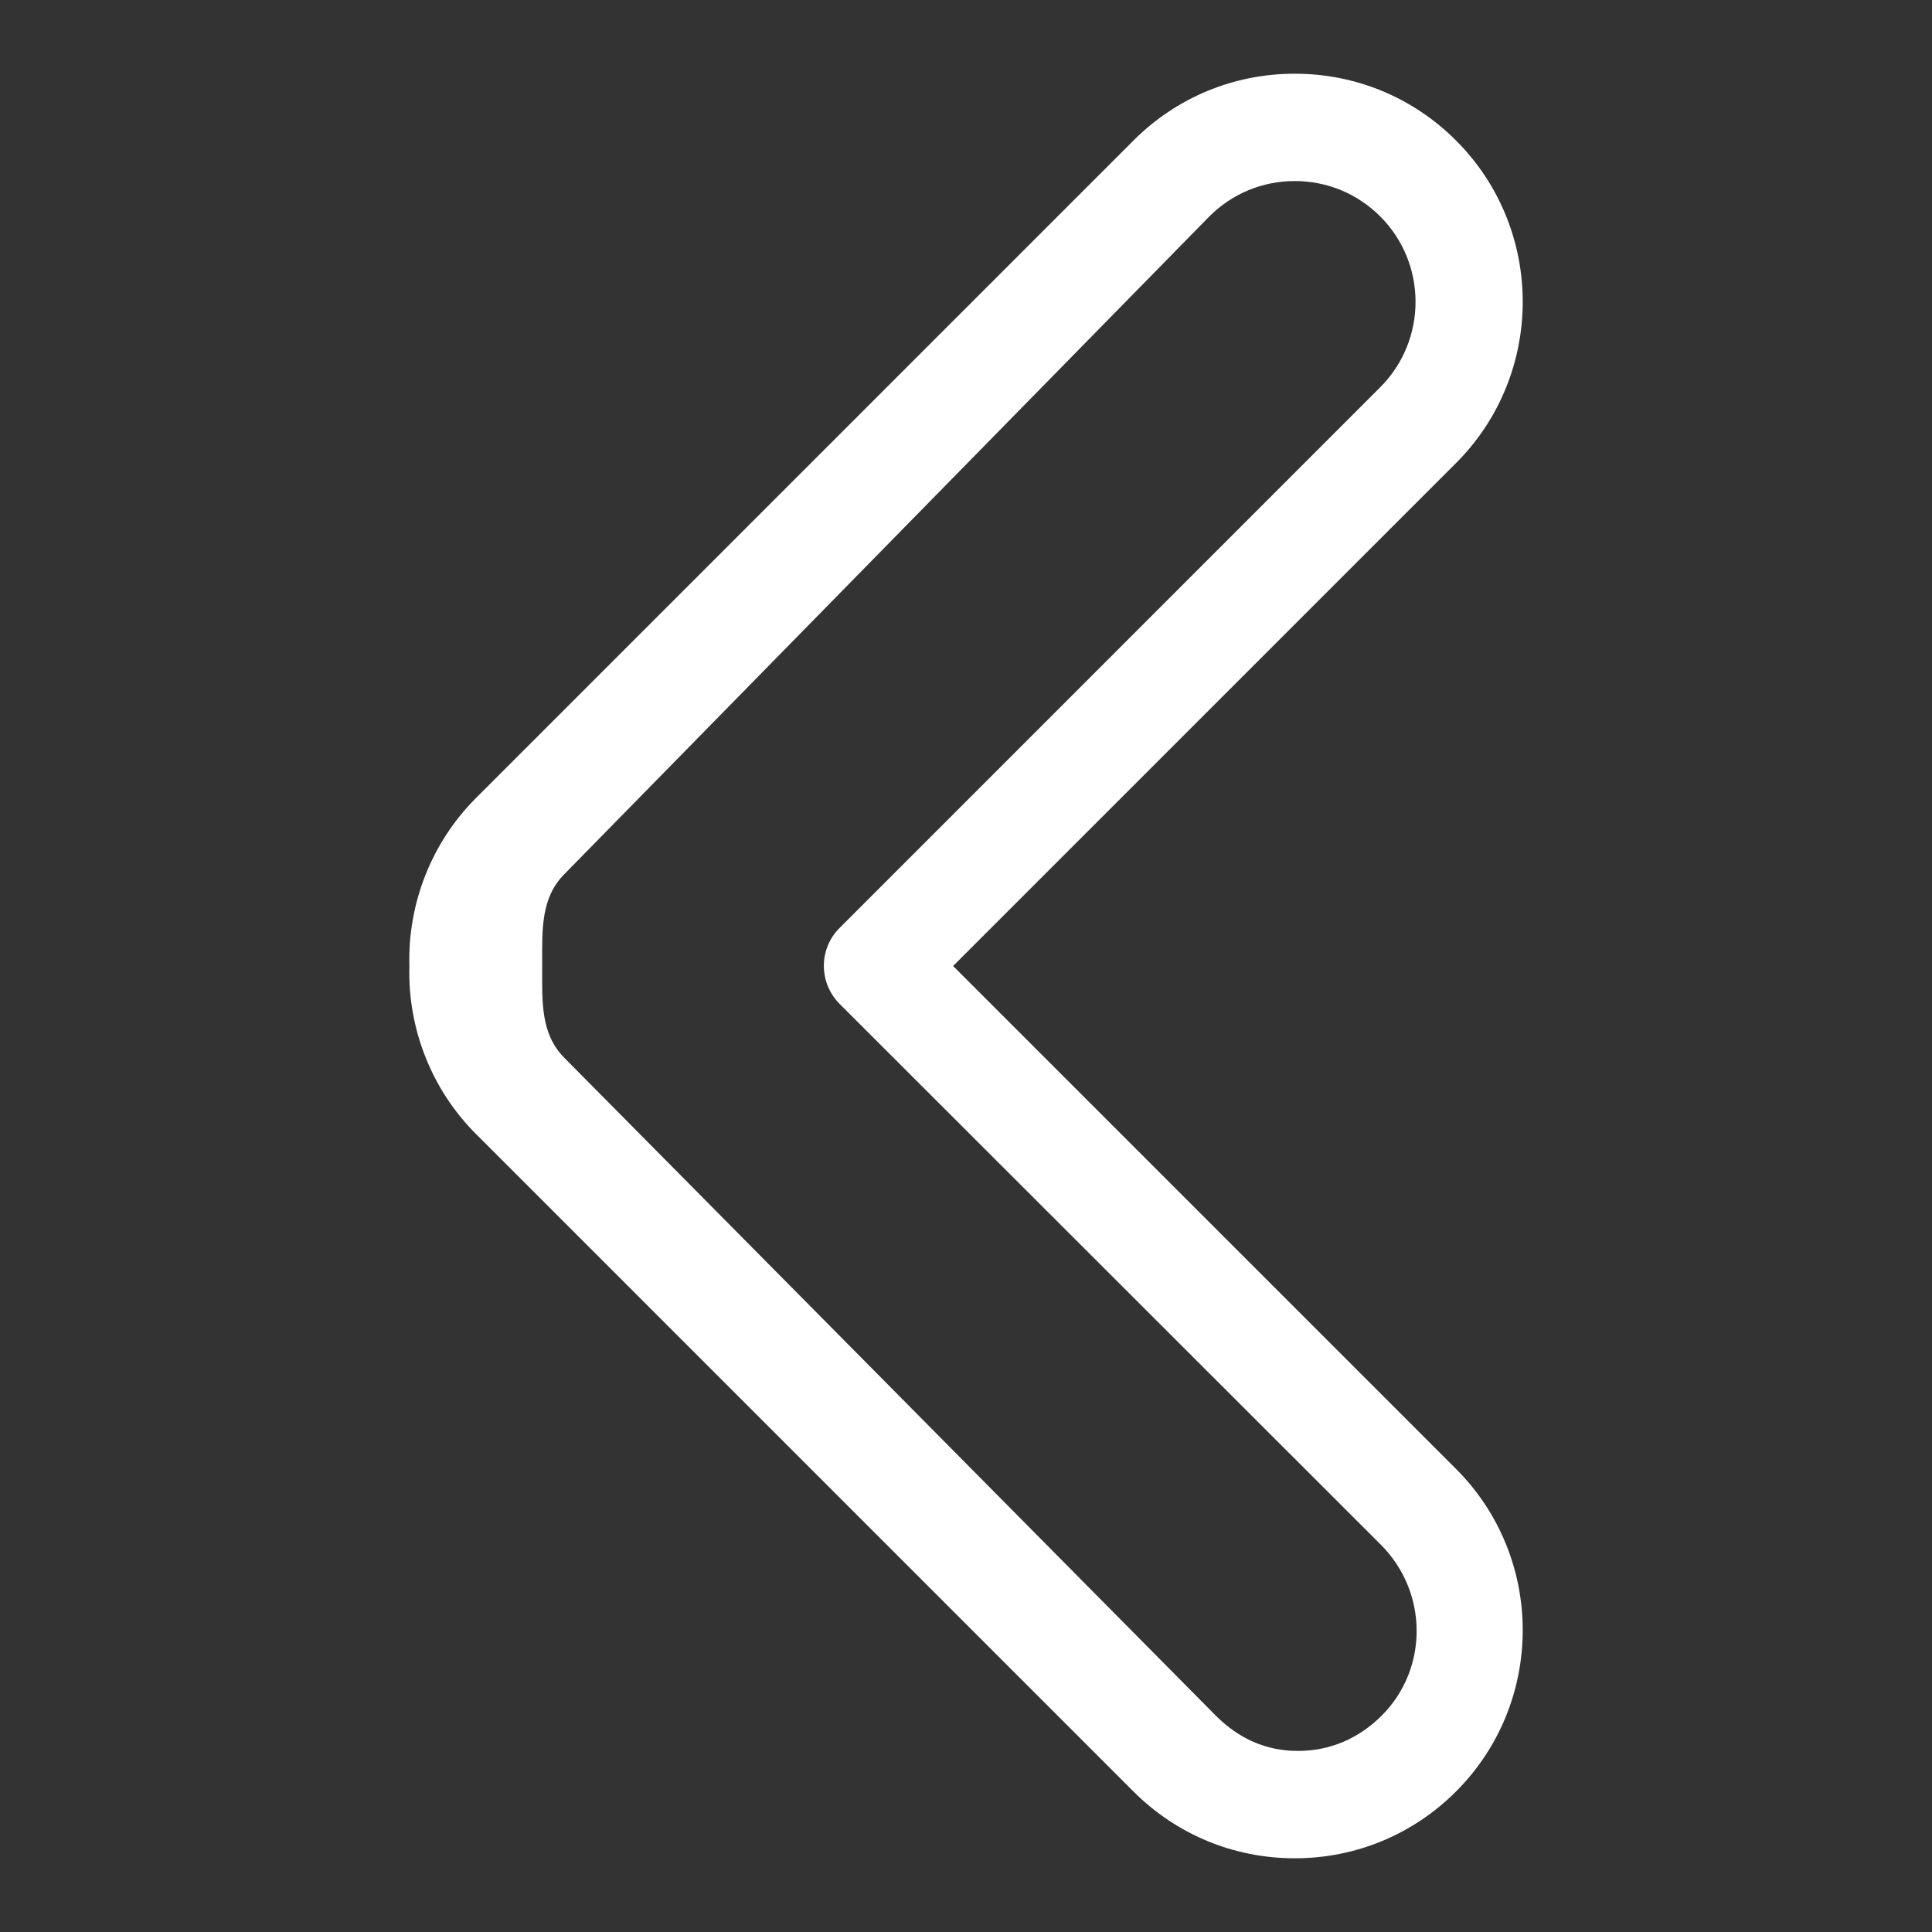 <?xml version="1.0" encoding="utf-8"?>

<!DOCTYPE svg PUBLIC "-//W3C//DTD SVG 1.1//EN" "http://www.w3.org/Graphics/SVG/1.1/DTD/svg11.dtd">
<!-- Uploaded to: SVG Repo, www.svgrepo.com, Generator: SVG Repo Mixer Tools -->
<svg fill="#ffffff" version="1.1" id="Layer_1" xmlns="http://www.w3.org/2000/svg" xmlns:xlink="http://www.w3.org/1999/xlink" 
	 width="800px" height="800px" viewBox="0 0 72 72" enable-background="new 0 0 72 72" xml:space="preserve">
<rect x="0" y="0" width="72" height="72" fill="#333333" stroke="none"/>
<g>
	<path d="M48.252,69.253c-2.271,0-4.405-0.884-6.011-2.489L17.736,42.258c-1.646-1.645-2.546-3.921-2.479-6.255
		c-0.068-2.337,0.833-4.614,2.479-6.261L42.242,5.236c1.605-1.605,3.739-2.489,6.01-2.489c2.271,0,4.405,0.884,6.01,2.489
		c3.314,3.314,3.314,8.707,0,12.021L35.519,36l18.743,18.742c3.314,3.314,3.314,8.707,0,12.021
		C52.656,68.369,50.522,69.253,48.252,69.253z M48.252,6.747c-1.202,0-2.332,0.468-3.182,1.317L21.038,32.57
		c-0.891,0.893-0.833,2.084-0.833,3.355c0,0.051,0,0.101,0,0.151c0,1.271-0.058,2.461,0.833,3.353l24.269,24.506
		c0.85,0.85,1.862,1.317,3.063,1.317c1.203,0,2.273-0.468,3.123-1.317c1.755-1.755,1.725-4.61-0.03-6.365L31.292,37.414
		c-0.781-0.781-0.788-2.047-0.007-2.828L51.438,14.43c1.754-1.755,1.753-4.61-0.001-6.365C50.587,7.215,49.454,6.747,48.252,6.747z"
		/>
</g>
</svg>